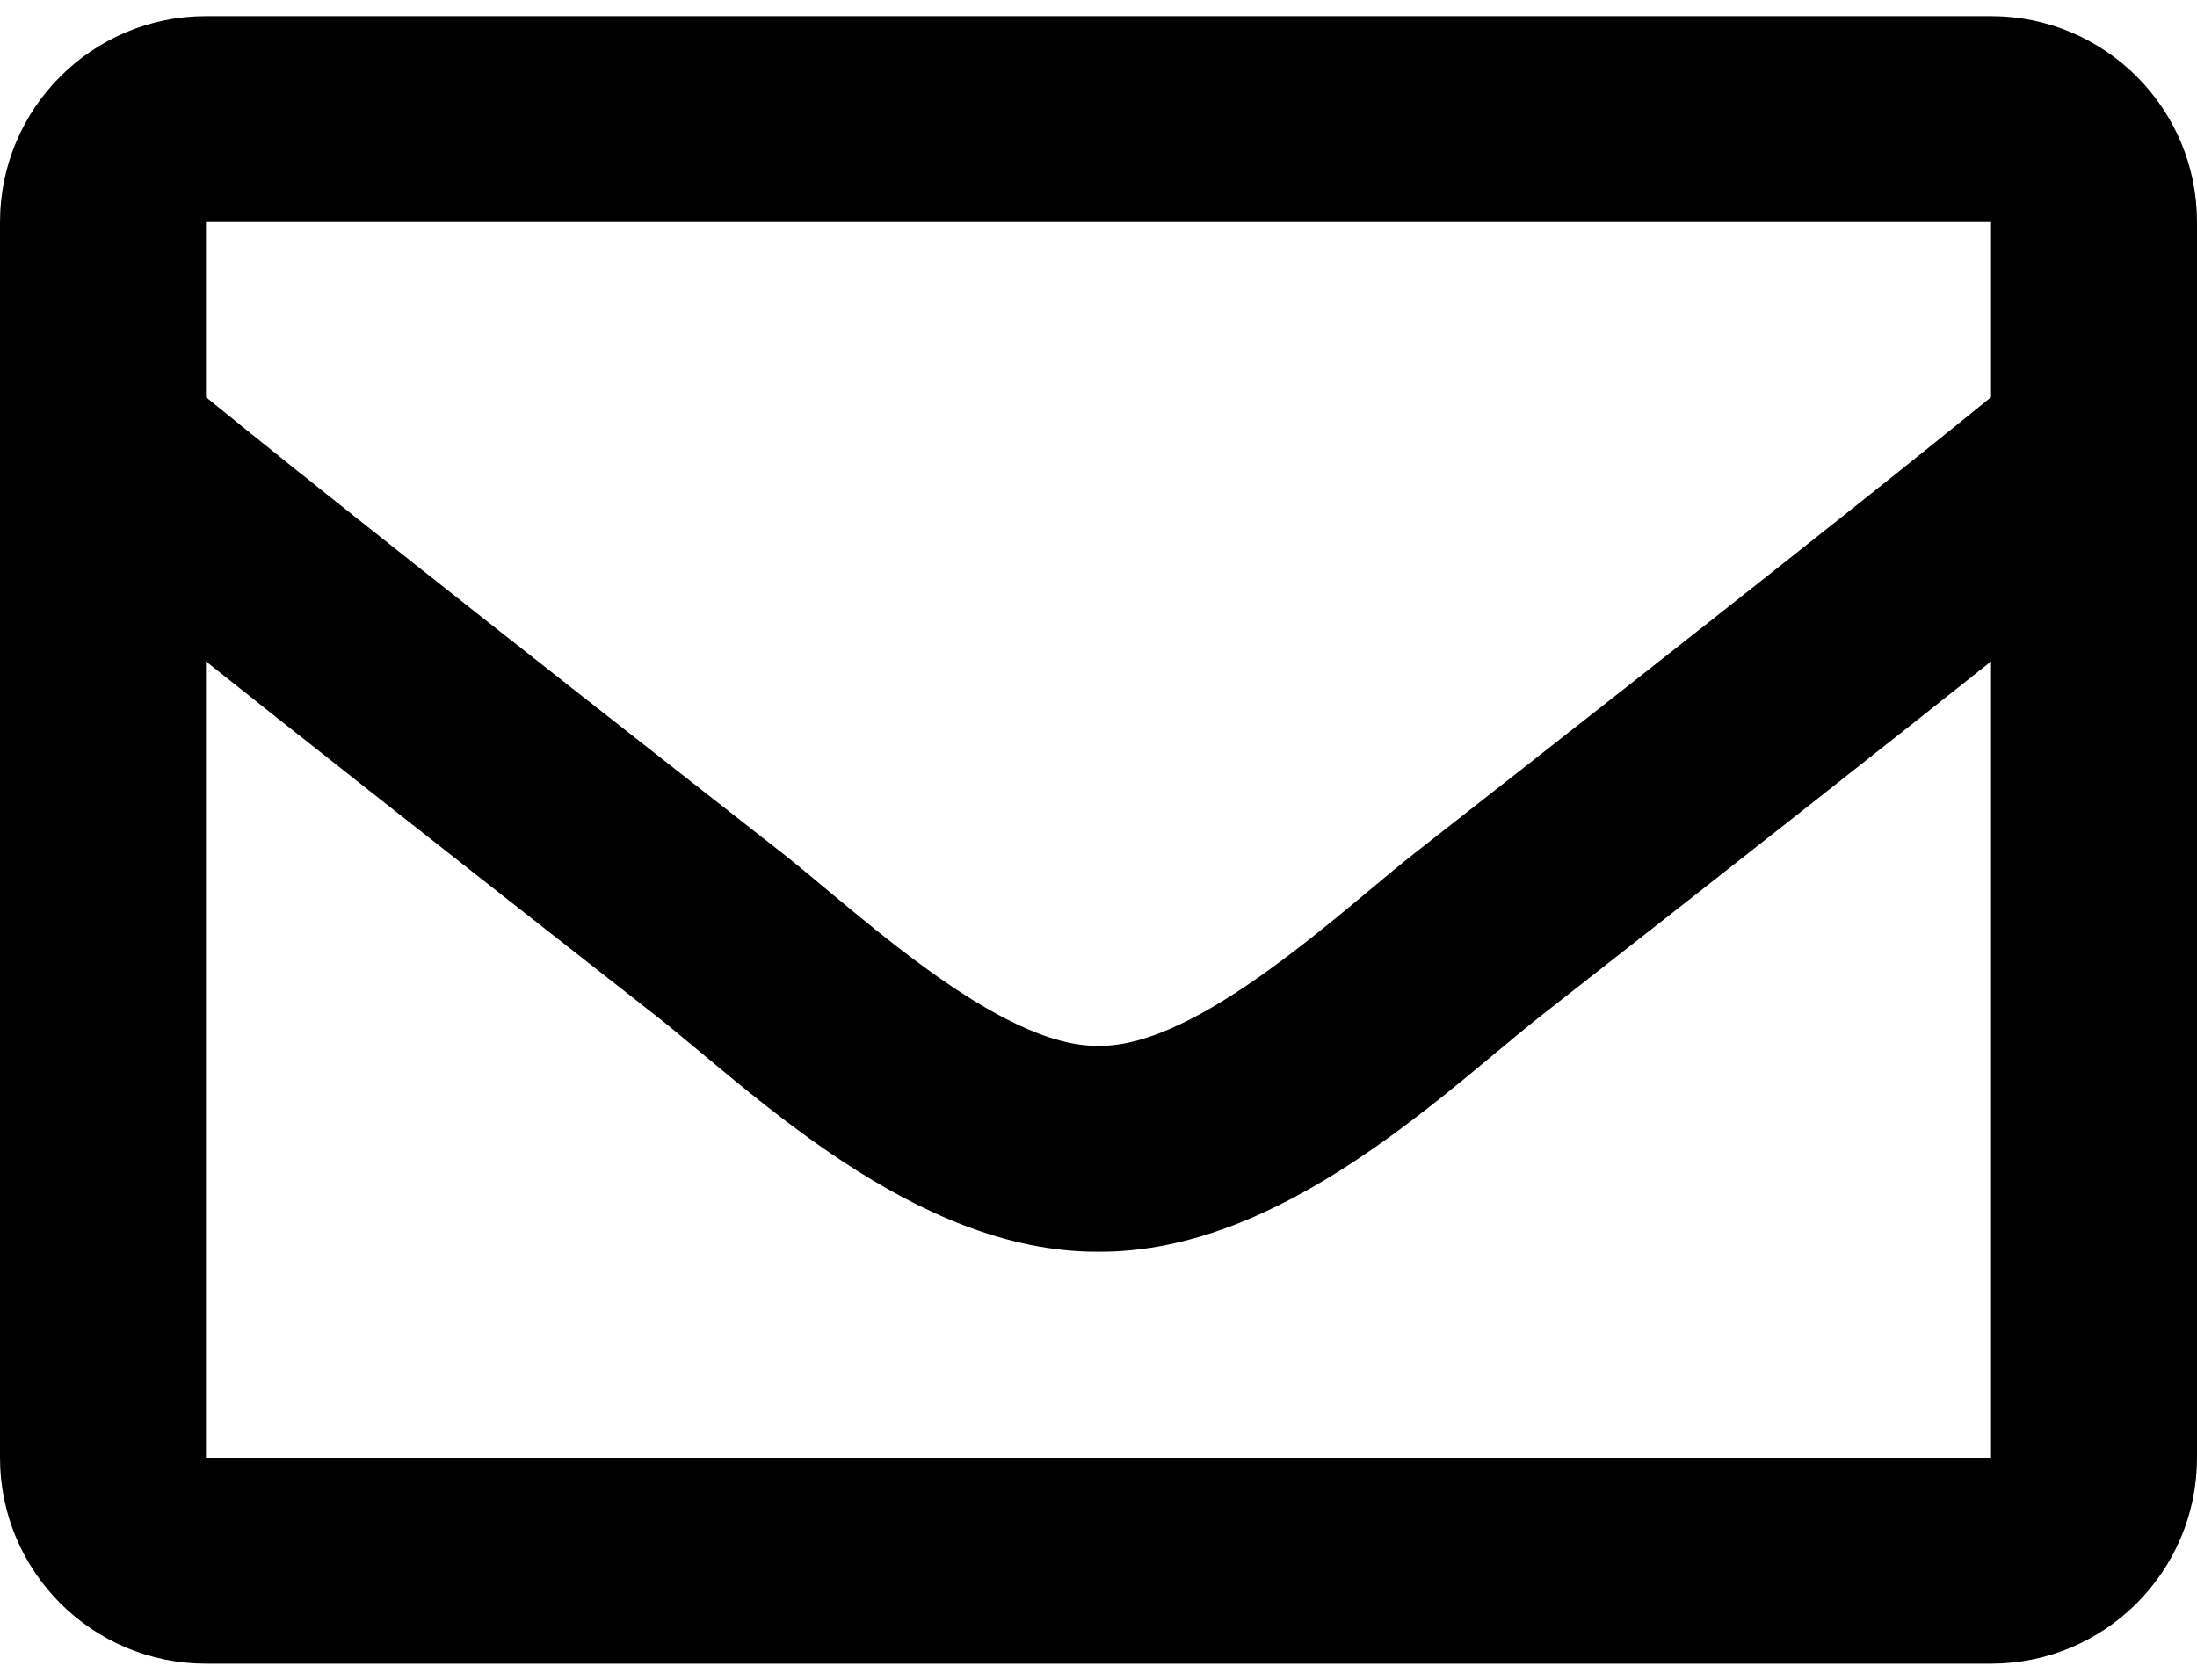 <svg width="51" height="39" viewBox="0 0 51 39" fill="none" xmlns="http://www.w3.org/2000/svg">
<path d="M46.469 5.156V4.906H46.219H4.781H4.531V5.156V9.221V9.34L4.623 9.415C6.859 11.235 10.422 14.065 18.033 20.025C18.305 20.238 18.627 20.508 18.986 20.807C19.706 21.407 20.571 22.129 21.46 22.766C22.131 23.247 22.829 23.691 23.511 24.012C24.189 24.332 24.869 24.54 25.5 24.531C26.131 24.54 26.811 24.332 27.489 24.012C28.171 23.691 28.869 23.247 29.54 22.766C30.429 22.129 31.294 21.408 32.014 20.807C32.373 20.508 32.695 20.238 32.967 20.025C40.579 14.065 44.141 11.235 46.377 9.415L46.469 9.34V9.221V5.156ZM4.531 33.844V34.094H4.781H46.219H46.469V33.844V15.356V14.837L46.063 15.161C43.781 16.978 40.544 19.529 35.611 23.392L35.61 23.393C35.279 23.653 34.92 23.952 34.535 24.273C33.59 25.059 32.487 25.977 31.249 26.788C29.512 27.928 27.557 28.823 25.501 28.812L25.499 28.812C23.433 28.823 21.461 27.914 19.717 26.768C18.477 25.952 17.377 25.035 16.446 24.259C16.064 23.94 15.711 23.646 15.389 23.392L15.388 23.392C10.455 19.528 7.219 16.978 4.937 15.161L4.531 14.837V15.356V33.844ZM4.781 0.625H46.219C48.721 0.625 50.75 2.654 50.75 5.156V33.844C50.75 36.346 48.721 38.375 46.219 38.375H4.781C2.279 38.375 0.25 36.346 0.25 33.844V5.156C0.25 2.654 2.279 0.625 4.781 0.625Z" fill="black" stroke="#E9F3EE" style="fill:black;fill-opacity:1;stroke:#E9F3EE;stroke:color(display-p3 0.914 0.953 0.933);stroke-opacity:1;" stroke-width="0.5"/>
</svg>
